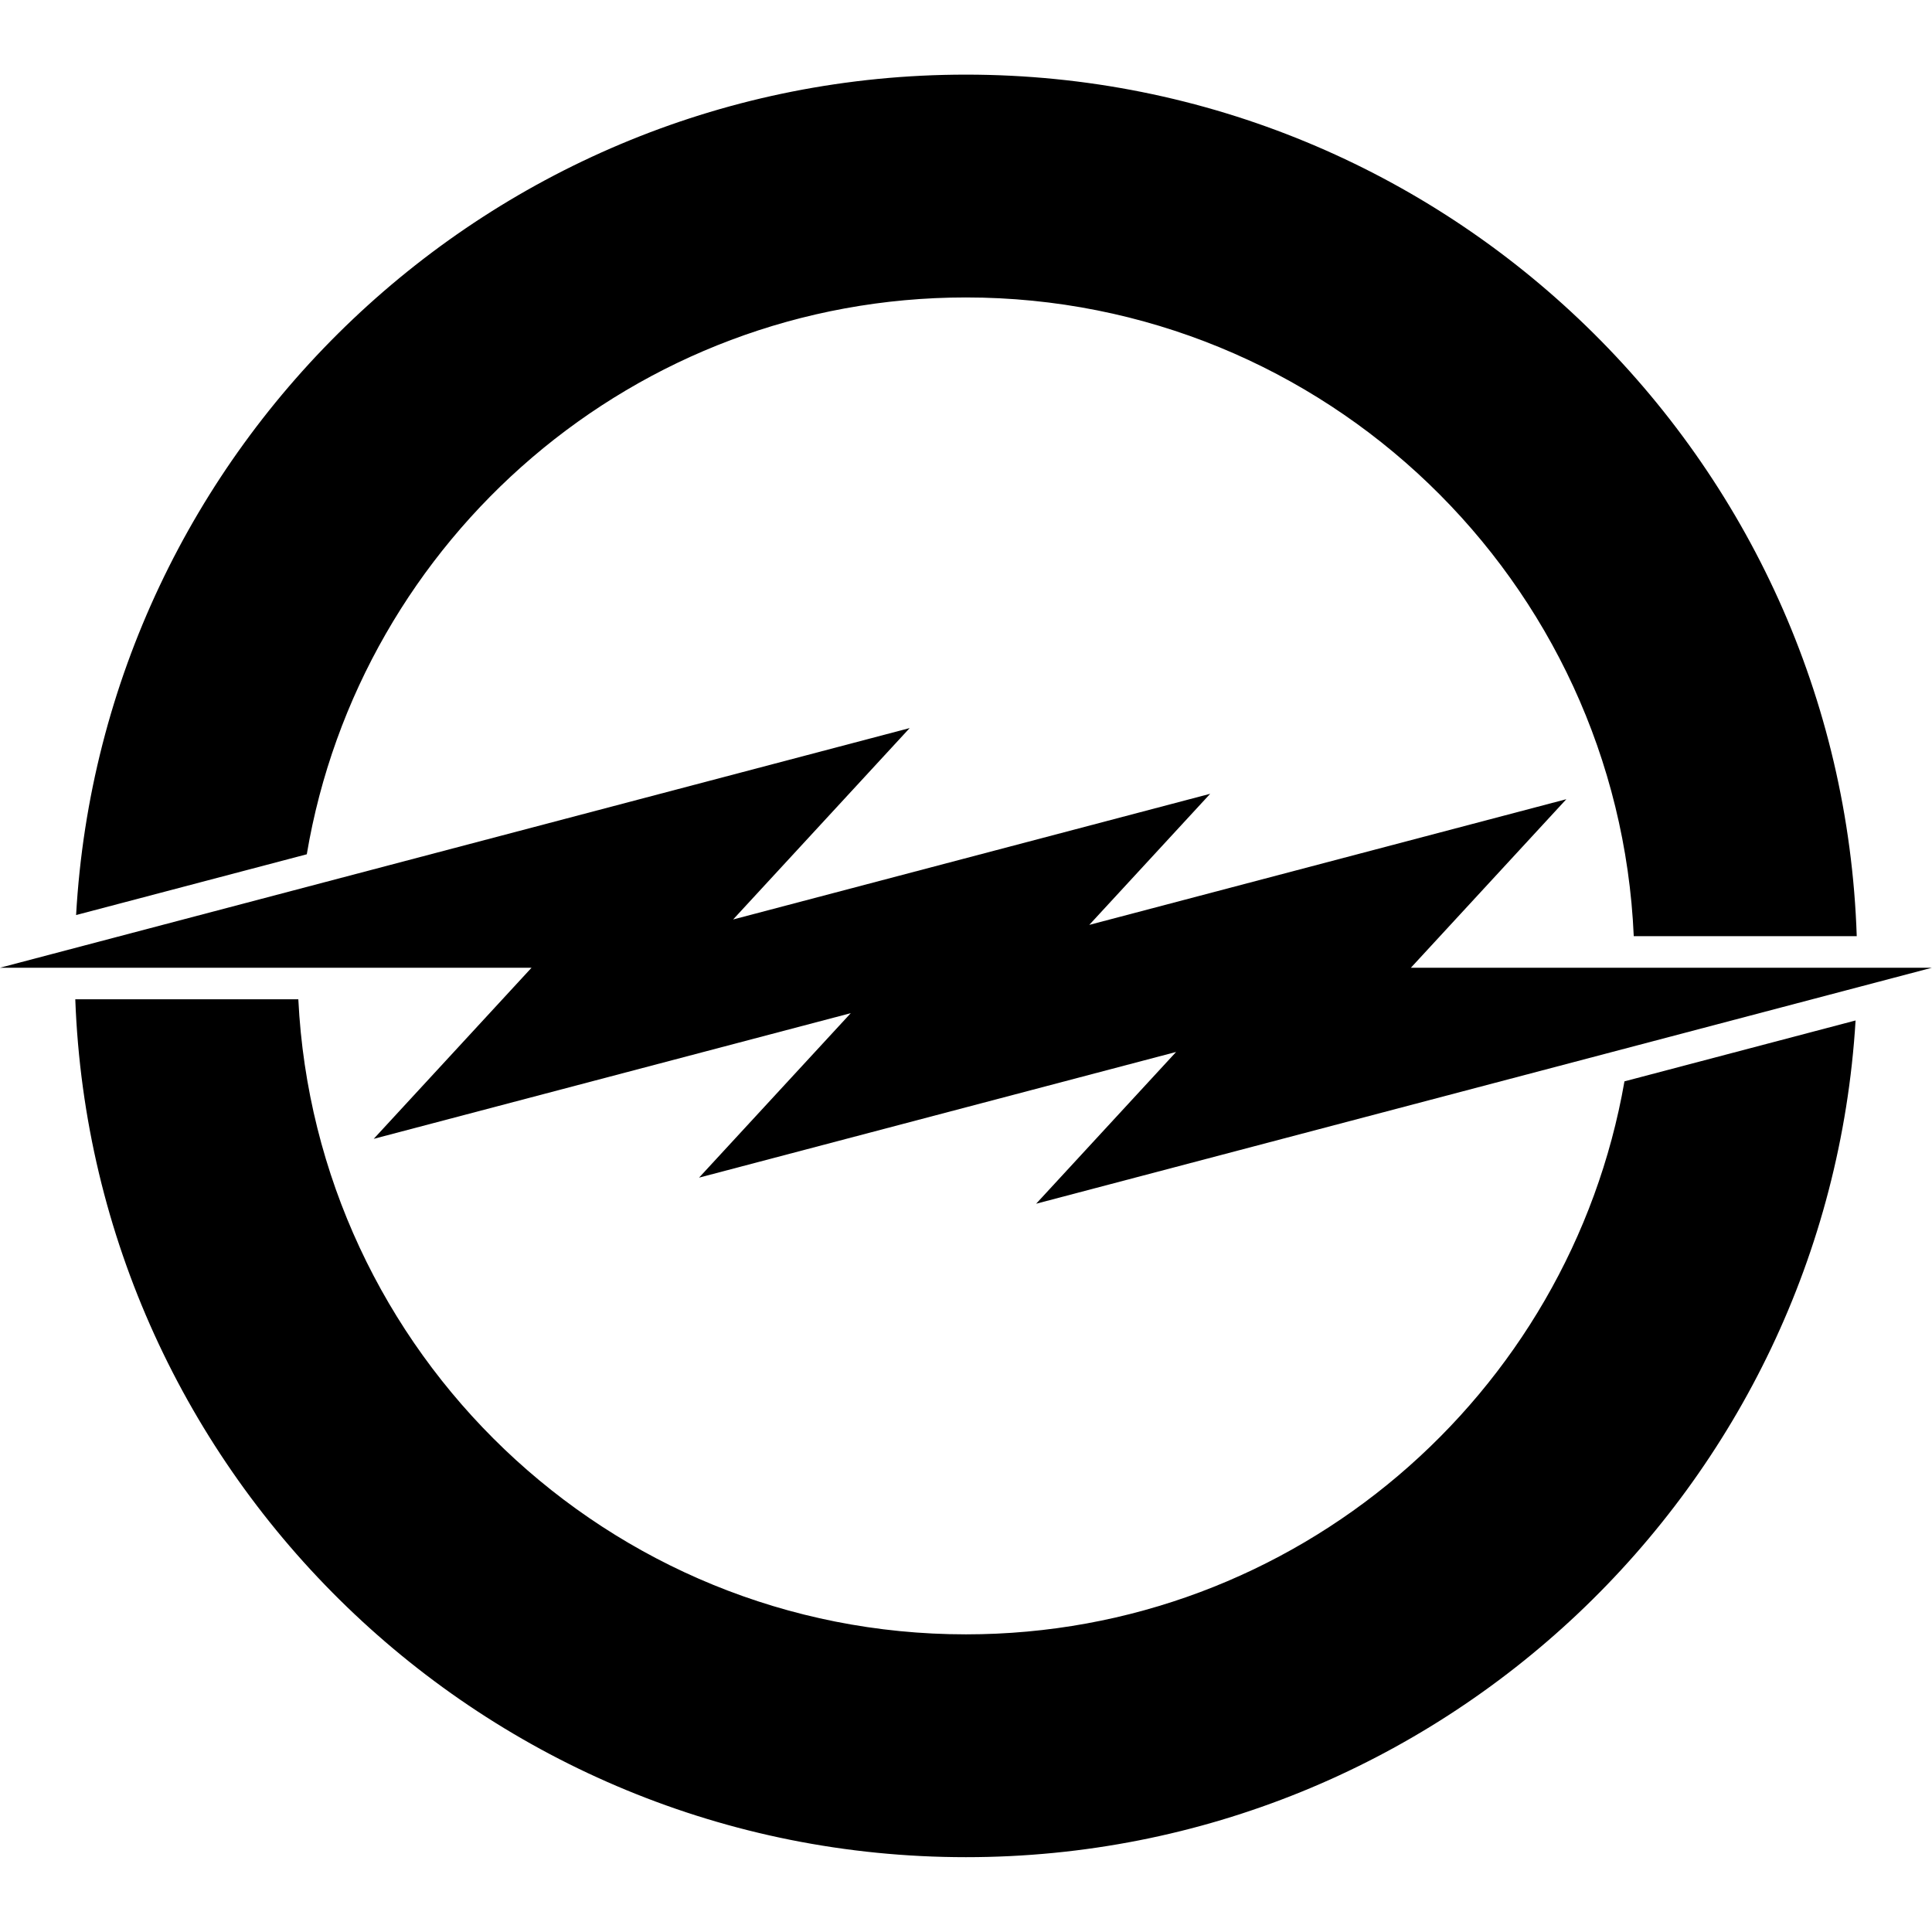 <?xml version="1.0" encoding="UTF-8" standalone="no"?>
<!DOCTYPE svg PUBLIC "-//W3C//DTD SVG 1.1//EN" "http://www.w3.org/Graphics/SVG/1.1/DTD/svg11.dtd">
<svg width="100%" height="100%" viewBox="0 0 554 554" version="1.1" xmlns="http://www.w3.org/2000/svg" xmlns:xlink="http://www.w3.org/1999/xlink" xml:space="preserve" xmlns:serif="http://www.serif.com/" style="fill-rule:evenodd;clip-rule:evenodd;stroke-linejoin:round;stroke-miterlimit:2;">
    <g transform="matrix(5.187,0,0,5.187,-137.477,-557.697)">
        <path d="M26.503,161.017L76.793,147.768L67.033,158.349L93.406,151.401L86.722,158.648L113.095,151.7L104.501,161.017L133.305,161.017L83.784,174.063L91.522,165.673L65.149,172.621L73.537,163.528L47.164,170.476L55.889,161.017L26.503,161.017Z"/>
    </g>
    <g transform="matrix(5.187,0,0,5.187,-137.477,-557.697)">
        <path d="M30.711,158.104C32.17,132.216 53.654,111.644 79.904,111.644C106.548,111.644 128.281,132.838 129.149,159.273L116.822,159.273C115.961,139.638 99.749,123.962 79.904,123.962C61.611,123.962 46.405,137.282 43.464,154.745L30.711,158.104ZM129.085,163.932C127.524,189.724 106.085,210.187 79.904,210.187C53.328,210.187 31.638,189.101 30.666,162.761L42.996,162.761C43.959,182.3 60.128,197.869 79.904,197.869C98.123,197.869 113.281,184.656 116.308,167.298L129.085,163.932Z"/>
    </g>
</svg>
